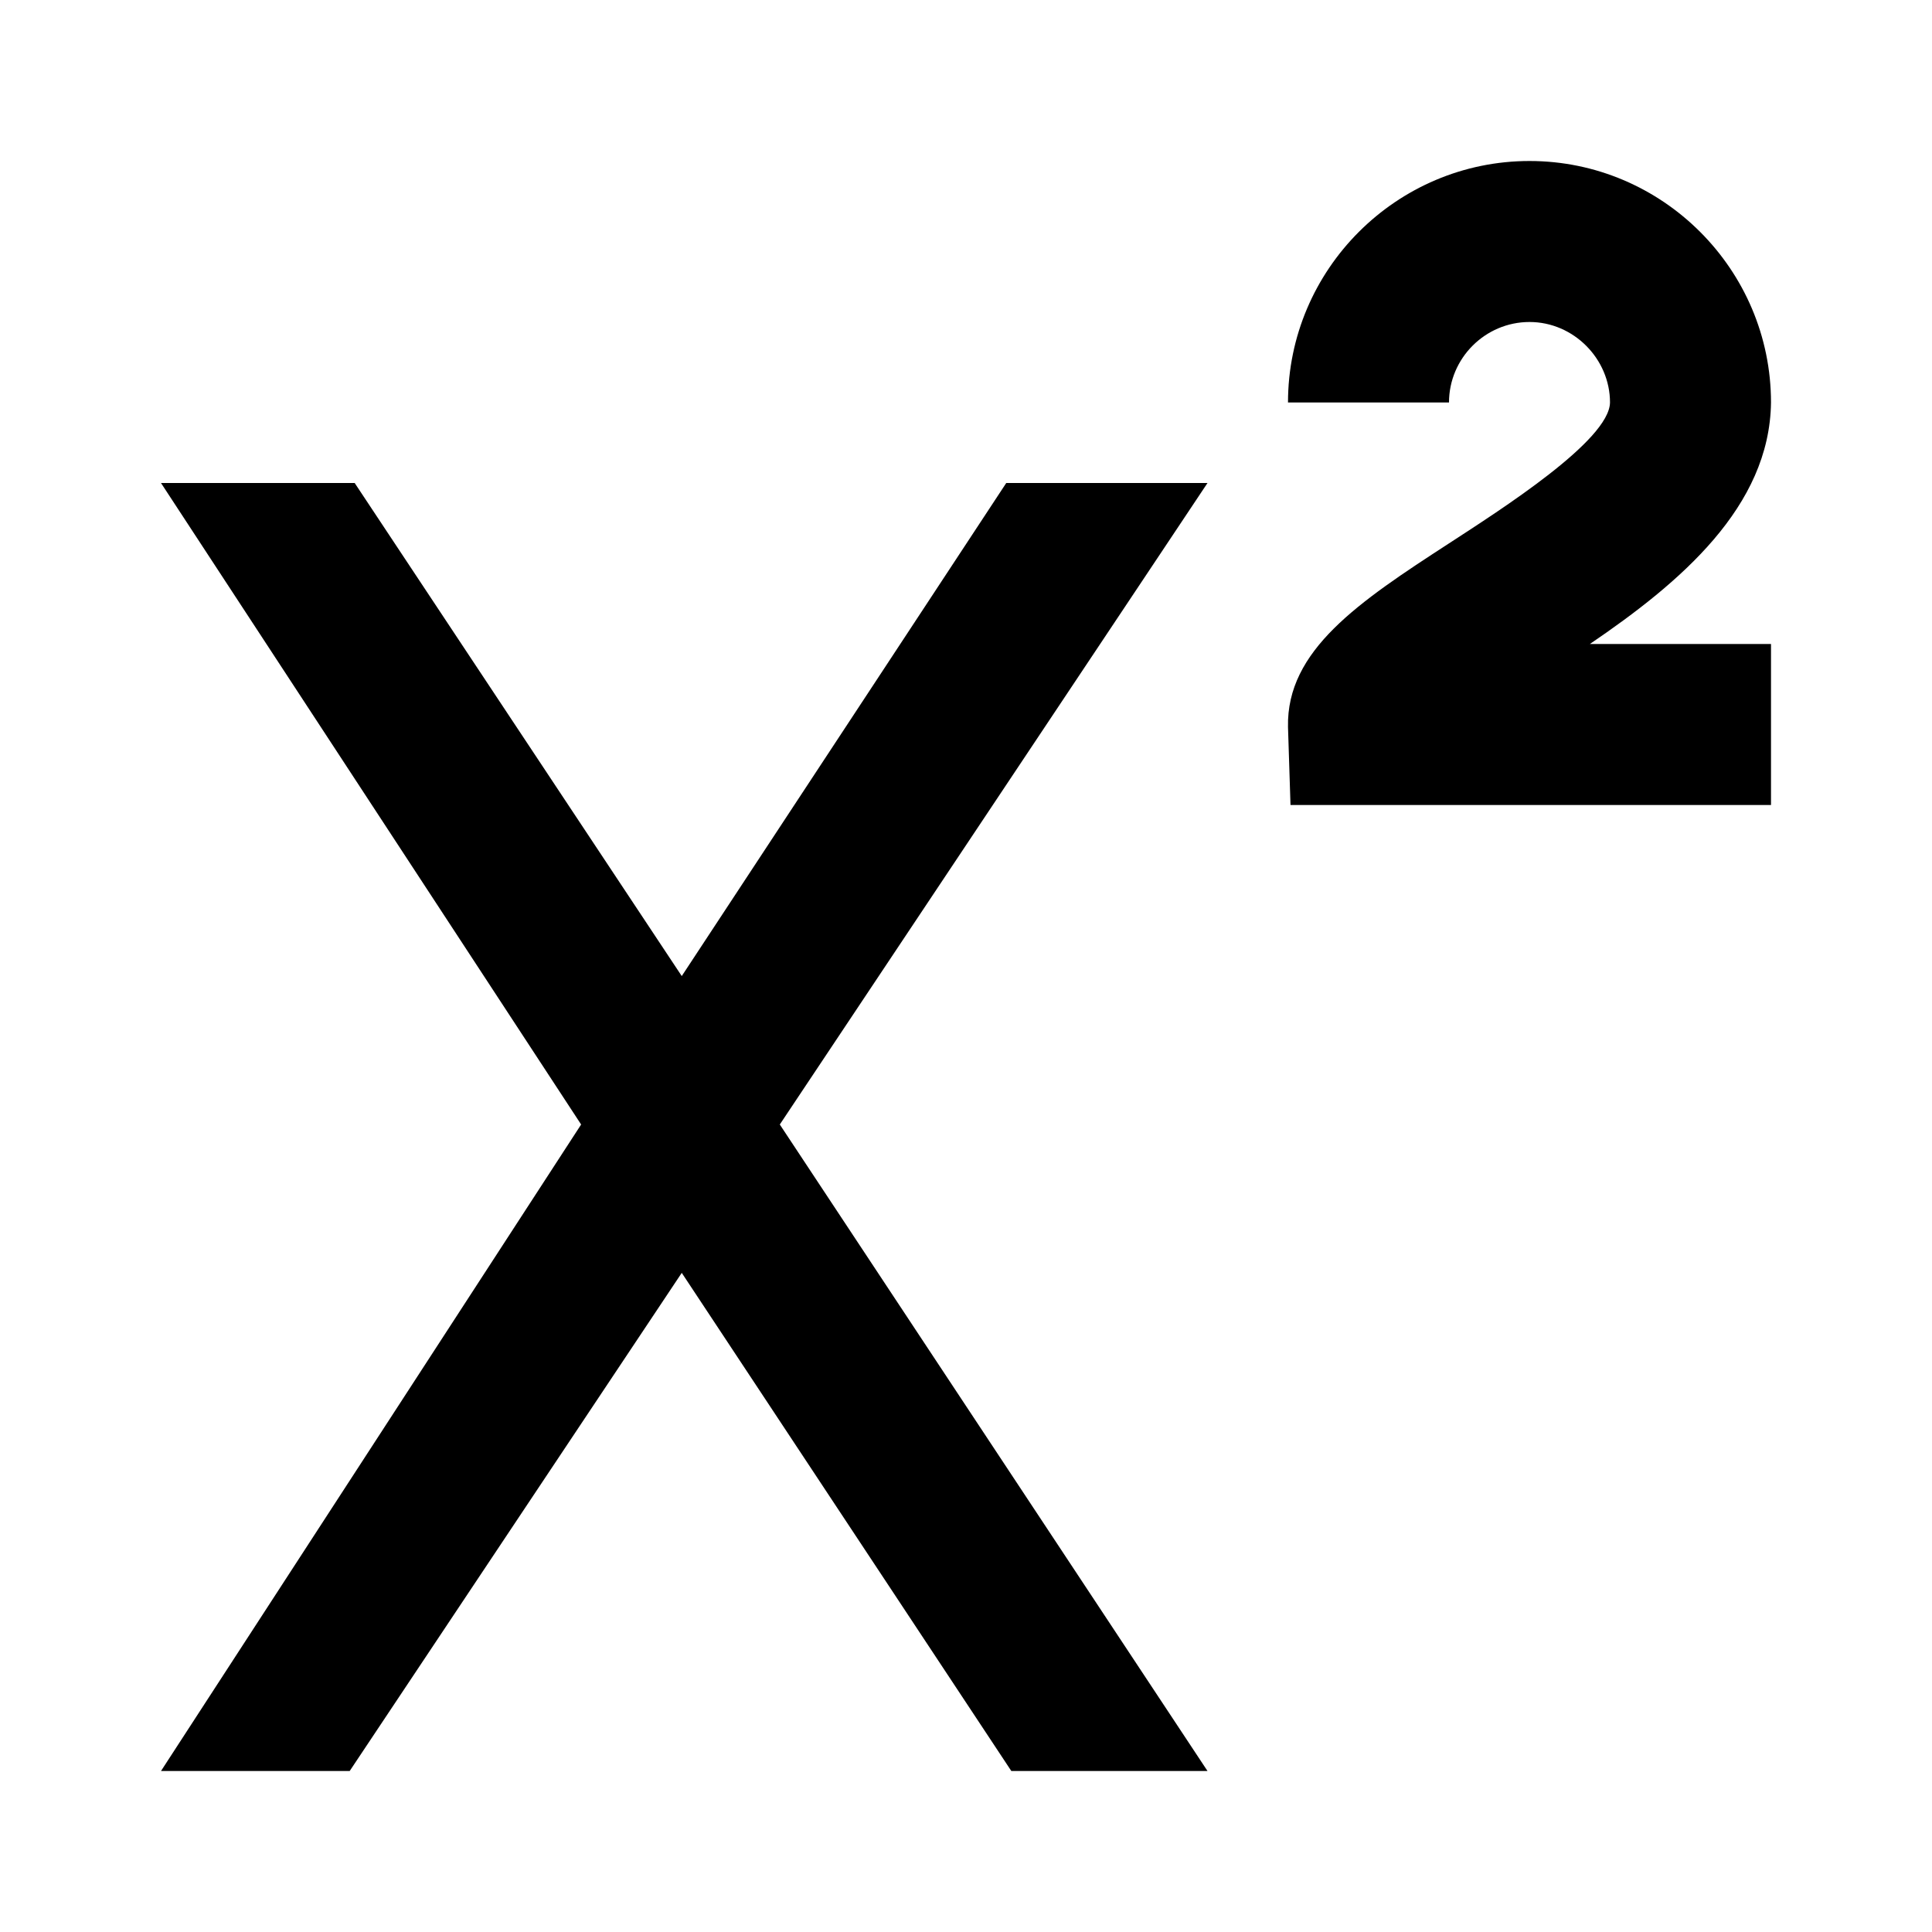 <svg xmlns="http://www.w3.org/2000/svg" viewBox="0 0 24 24"><path d="M19 2c-1.652 0-3 1.348-3 3h2c0-.55.45-1 1-1s1 .46 1 1c-.008.473-1.352 1.328-2 1.75-1.125.73-2.02 1.328-2 2.281l.031.969H22V8h-2.25c1.121-.762 2.234-1.703 2.25-3 0-1.652-1.348-3-3-3zM2 6l5.219 7.969L2 22h2.344l4.125-6.188L12.563 22H15l-5.313-8.031L15 6h-2.5l-4.031 6.125L4.406 6z"/></svg>
